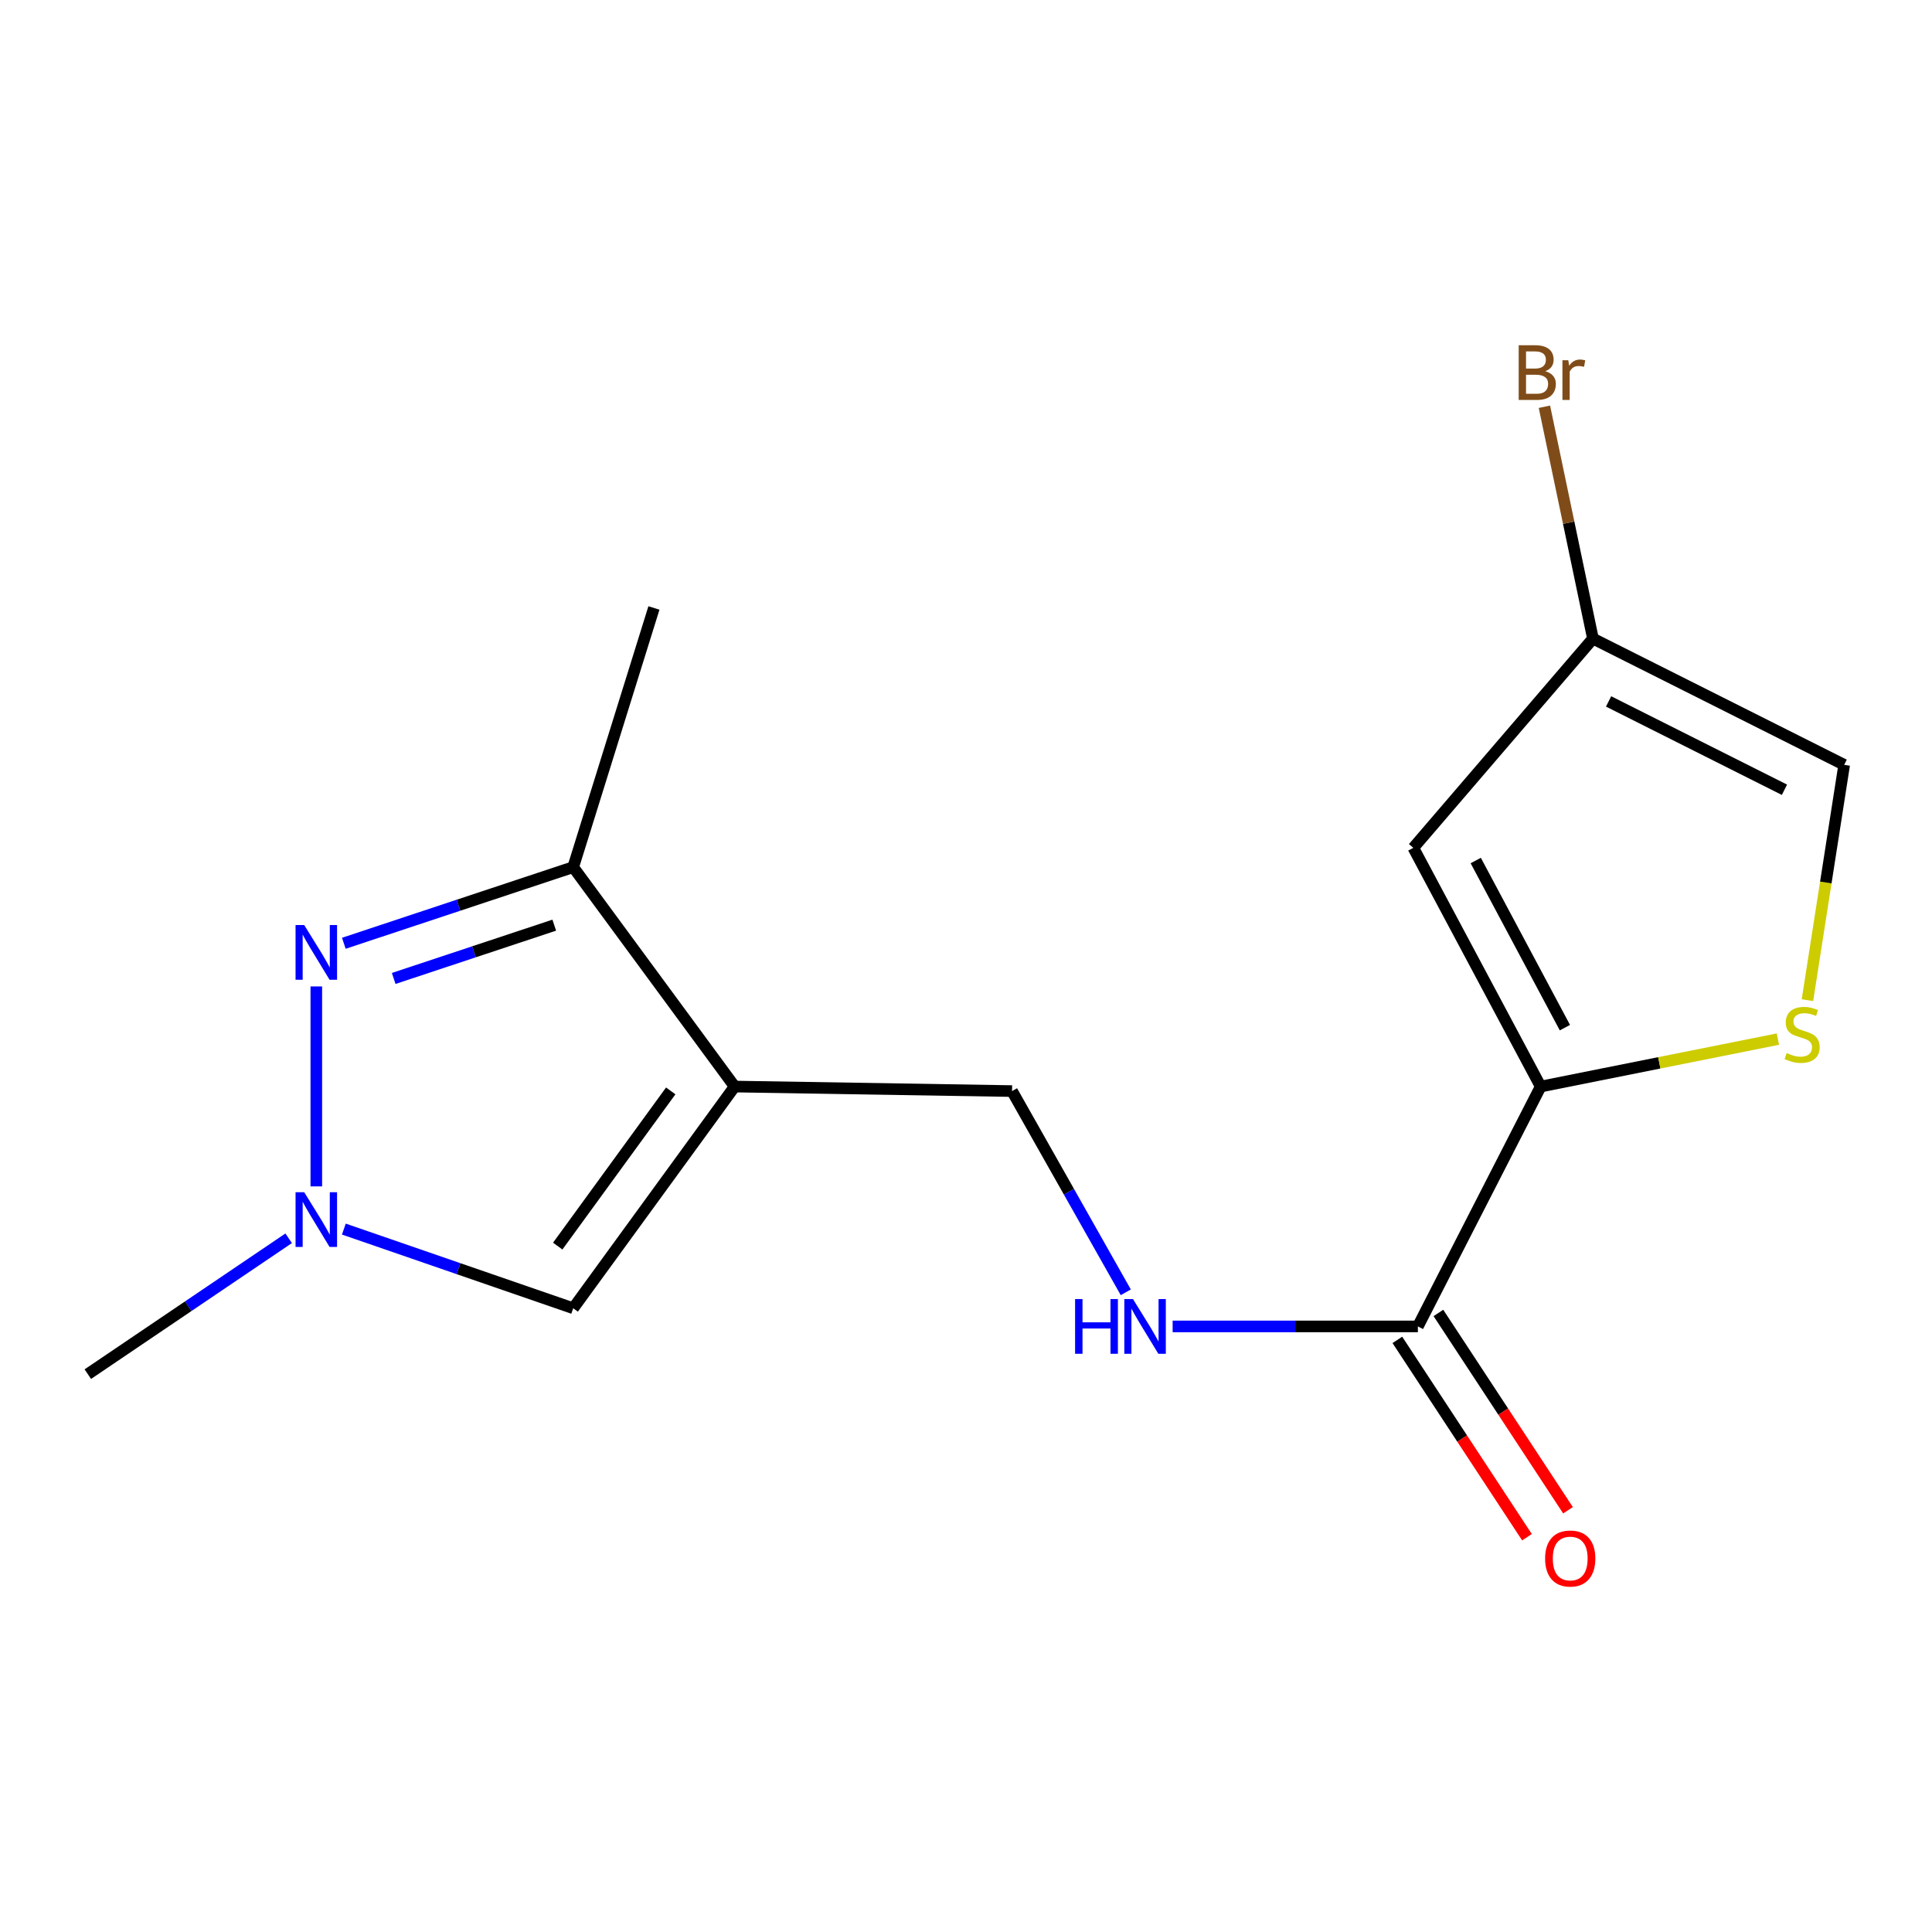 <?xml version='1.0' encoding='iso-8859-1'?>
<svg version='1.1' baseProfile='full'
              xmlns='http://www.w3.org/2000/svg'
                      xmlns:rdkit='http://www.rdkit.org/xml'
                      xmlns:xlink='http://www.w3.org/1999/xlink'
                  xml:space='preserve'
width='1000px' height='1000px' viewBox='0 0 1000 1000'>
<!-- END OF HEADER -->
<rect style='opacity:1.0;fill:#FFFFFF;stroke:none' width='1000' height='1000' x='0' y='0'> </rect>
<path class='bond-3' d='M 380.251,562.397 L 296.686,448.832' style='fill:none;fill-rule:evenodd;stroke:#000000;stroke-width:6px;stroke-linecap:butt;stroke-linejoin:miter;stroke-opacity:1' />
<path class='bond-4' d='M 380.251,562.397 L 296.686,677.149' style='fill:none;fill-rule:evenodd;stroke:#000000;stroke-width:6px;stroke-linecap:butt;stroke-linejoin:miter;stroke-opacity:1' />
<path class='bond-4' d='M 347.173,564.65 L 288.678,644.977' style='fill:none;fill-rule:evenodd;stroke:#000000;stroke-width:6px;stroke-linecap:butt;stroke-linejoin:miter;stroke-opacity:1' />
<path class='bond-11' d='M 380.251,562.397 L 523.831,564.741' style='fill:none;fill-rule:evenodd;stroke:#000000;stroke-width:6px;stroke-linecap:butt;stroke-linejoin:miter;stroke-opacity:1' />
<path class='bond-0' d='M 177.964,488.237 L 237.325,468.535' style='fill:none;fill-rule:evenodd;stroke:#0000FF;stroke-width:6px;stroke-linecap:butt;stroke-linejoin:miter;stroke-opacity:1' />
<path class='bond-0' d='M 237.325,468.535 L 296.686,448.832' style='fill:none;fill-rule:evenodd;stroke:#000000;stroke-width:6px;stroke-linecap:butt;stroke-linejoin:miter;stroke-opacity:1' />
<path class='bond-0' d='M 203.778,506.445 L 245.33,492.653' style='fill:none;fill-rule:evenodd;stroke:#0000FF;stroke-width:6px;stroke-linecap:butt;stroke-linejoin:miter;stroke-opacity:1' />
<path class='bond-0' d='M 245.33,492.653 L 286.883,478.861' style='fill:none;fill-rule:evenodd;stroke:#000000;stroke-width:6px;stroke-linecap:butt;stroke-linejoin:miter;stroke-opacity:1' />
<path class='bond-16' d='M 163.722,510.582 L 163.722,614.075' style='fill:none;fill-rule:evenodd;stroke:#0000FF;stroke-width:6px;stroke-linecap:butt;stroke-linejoin:miter;stroke-opacity:1' />
<path class='bond-1' d='M 797.454,562.397 L 733.894,686.552' style='fill:none;fill-rule:evenodd;stroke:#000000;stroke-width:6px;stroke-linecap:butt;stroke-linejoin:miter;stroke-opacity:1' />
<path class='bond-5' d='M 797.454,562.397 L 731.536,438.836' style='fill:none;fill-rule:evenodd;stroke:#000000;stroke-width:6px;stroke-linecap:butt;stroke-linejoin:miter;stroke-opacity:1' />
<path class='bond-5' d='M 809.988,531.902 L 763.845,445.409' style='fill:none;fill-rule:evenodd;stroke:#000000;stroke-width:6px;stroke-linecap:butt;stroke-linejoin:miter;stroke-opacity:1' />
<path class='bond-6' d='M 797.454,562.397 L 858.85,550.118' style='fill:none;fill-rule:evenodd;stroke:#000000;stroke-width:6px;stroke-linecap:butt;stroke-linejoin:miter;stroke-opacity:1' />
<path class='bond-6' d='M 858.85,550.118 L 920.245,537.839' style='fill:none;fill-rule:evenodd;stroke:#CCCC00;stroke-width:6px;stroke-linecap:butt;stroke-linejoin:miter;stroke-opacity:1' />
<path class='bond-2' d='M 177.978,636.172 L 237.332,656.661' style='fill:none;fill-rule:evenodd;stroke:#0000FF;stroke-width:6px;stroke-linecap:butt;stroke-linejoin:miter;stroke-opacity:1' />
<path class='bond-2' d='M 237.332,656.661 L 296.686,677.149' style='fill:none;fill-rule:evenodd;stroke:#000000;stroke-width:6px;stroke-linecap:butt;stroke-linejoin:miter;stroke-opacity:1' />
<path class='bond-14' d='M 149.412,640.932 L 97.433,676.095' style='fill:none;fill-rule:evenodd;stroke:#0000FF;stroke-width:6px;stroke-linecap:butt;stroke-linejoin:miter;stroke-opacity:1' />
<path class='bond-14' d='M 97.433,676.095 L 45.455,711.258' style='fill:none;fill-rule:evenodd;stroke:#000000;stroke-width:6px;stroke-linecap:butt;stroke-linejoin:miter;stroke-opacity:1' />
<path class='bond-15' d='M 296.686,448.832 L 338.475,314.682' style='fill:none;fill-rule:evenodd;stroke:#000000;stroke-width:6px;stroke-linecap:butt;stroke-linejoin:miter;stroke-opacity:1' />
<path class='bond-8' d='M 731.536,438.836 L 824.504,330.55' style='fill:none;fill-rule:evenodd;stroke:#000000;stroke-width:6px;stroke-linecap:butt;stroke-linejoin:miter;stroke-opacity:1' />
<path class='bond-9' d='M 935.53,517.684 L 945.038,456.78' style='fill:none;fill-rule:evenodd;stroke:#CCCC00;stroke-width:6px;stroke-linecap:butt;stroke-linejoin:miter;stroke-opacity:1' />
<path class='bond-9' d='M 945.038,456.78 L 954.545,395.875' style='fill:none;fill-rule:evenodd;stroke:#000000;stroke-width:6px;stroke-linecap:butt;stroke-linejoin:miter;stroke-opacity:1' />
<path class='bond-7' d='M 733.894,686.552 L 670.425,686.552' style='fill:none;fill-rule:evenodd;stroke:#000000;stroke-width:6px;stroke-linecap:butt;stroke-linejoin:miter;stroke-opacity:1' />
<path class='bond-7' d='M 670.425,686.552 L 606.955,686.552' style='fill:none;fill-rule:evenodd;stroke:#0000FF;stroke-width:6px;stroke-linecap:butt;stroke-linejoin:miter;stroke-opacity:1' />
<path class='bond-12' d='M 723.274,693.527 L 756.816,744.595' style='fill:none;fill-rule:evenodd;stroke:#000000;stroke-width:6px;stroke-linecap:butt;stroke-linejoin:miter;stroke-opacity:1' />
<path class='bond-12' d='M 756.816,744.595 L 790.359,795.663' style='fill:none;fill-rule:evenodd;stroke:#FF0000;stroke-width:6px;stroke-linecap:butt;stroke-linejoin:miter;stroke-opacity:1' />
<path class='bond-12' d='M 744.514,679.576 L 778.057,730.644' style='fill:none;fill-rule:evenodd;stroke:#000000;stroke-width:6px;stroke-linecap:butt;stroke-linejoin:miter;stroke-opacity:1' />
<path class='bond-12' d='M 778.057,730.644 L 811.6,781.711' style='fill:none;fill-rule:evenodd;stroke:#FF0000;stroke-width:6px;stroke-linecap:butt;stroke-linejoin:miter;stroke-opacity:1' />
<path class='bond-13' d='M 824.504,330.55 L 811.946,270.542' style='fill:none;fill-rule:evenodd;stroke:#000000;stroke-width:6px;stroke-linecap:butt;stroke-linejoin:miter;stroke-opacity:1' />
<path class='bond-13' d='M 811.946,270.542 L 799.388,210.534' style='fill:none;fill-rule:evenodd;stroke:#7F4C19;stroke-width:6px;stroke-linecap:butt;stroke-linejoin:miter;stroke-opacity:1' />
<path class='bond-17' d='M 824.504,330.55 L 954.545,395.875' style='fill:none;fill-rule:evenodd;stroke:#000000;stroke-width:6px;stroke-linecap:butt;stroke-linejoin:miter;stroke-opacity:1' />
<path class='bond-17' d='M 832.603,363.057 L 923.632,408.785' style='fill:none;fill-rule:evenodd;stroke:#000000;stroke-width:6px;stroke-linecap:butt;stroke-linejoin:miter;stroke-opacity:1' />
<path class='bond-10' d='M 582.704,668.894 L 553.268,616.817' style='fill:none;fill-rule:evenodd;stroke:#0000FF;stroke-width:6px;stroke-linecap:butt;stroke-linejoin:miter;stroke-opacity:1' />
<path class='bond-10' d='M 553.268,616.817 L 523.831,564.741' style='fill:none;fill-rule:evenodd;stroke:#000000;stroke-width:6px;stroke-linecap:butt;stroke-linejoin:miter;stroke-opacity:1' />
<path  class='atom-1' d='M 157.462 478.805
L 166.742 493.805
Q 167.662 495.285, 169.142 497.965
Q 170.622 500.645, 170.702 500.805
L 170.702 478.805
L 174.462 478.805
L 174.462 507.125
L 170.582 507.125
L 160.622 490.725
Q 159.462 488.805, 158.222 486.605
Q 157.022 484.405, 156.662 483.725
L 156.662 507.125
L 152.982 507.125
L 152.982 478.805
L 157.462 478.805
' fill='#0000FF'/>
<path  class='atom-3' d='M 157.462 617.091
L 166.742 632.091
Q 167.662 633.571, 169.142 636.251
Q 170.622 638.931, 170.702 639.091
L 170.702 617.091
L 174.462 617.091
L 174.462 645.411
L 170.582 645.411
L 160.622 629.011
Q 159.462 627.091, 158.222 624.891
Q 157.022 622.691, 156.662 622.011
L 156.662 645.411
L 152.982 645.411
L 152.982 617.091
L 157.462 617.091
' fill='#0000FF'/>
<path  class='atom-7' d='M 924.775 545.053
Q 925.095 545.173, 926.415 545.733
Q 927.735 546.293, 929.175 546.653
Q 930.655 546.973, 932.095 546.973
Q 934.775 546.973, 936.335 545.693
Q 937.895 544.373, 937.895 542.093
Q 937.895 540.533, 937.095 539.573
Q 936.335 538.613, 935.135 538.093
Q 933.935 537.573, 931.935 536.973
Q 929.415 536.213, 927.895 535.493
Q 926.415 534.773, 925.335 533.253
Q 924.295 531.733, 924.295 529.173
Q 924.295 525.613, 926.695 523.413
Q 929.135 521.213, 933.935 521.213
Q 937.215 521.213, 940.935 522.773
L 940.015 525.853
Q 936.615 524.453, 934.055 524.453
Q 931.295 524.453, 929.775 525.613
Q 928.255 526.733, 928.295 528.693
Q 928.295 530.213, 929.055 531.133
Q 929.855 532.053, 930.975 532.573
Q 932.135 533.093, 934.055 533.693
Q 936.615 534.493, 938.135 535.293
Q 939.655 536.093, 940.735 537.733
Q 941.855 539.333, 941.855 542.093
Q 941.855 546.013, 939.215 548.133
Q 936.615 550.213, 932.255 550.213
Q 929.735 550.213, 927.815 549.653
Q 925.935 549.133, 923.695 548.213
L 924.775 545.053
' fill='#CCCC00'/>
<path  class='atom-11' d='M 556.465 672.392
L 560.305 672.392
L 560.305 684.432
L 574.785 684.432
L 574.785 672.392
L 578.625 672.392
L 578.625 700.712
L 574.785 700.712
L 574.785 687.632
L 560.305 687.632
L 560.305 700.712
L 556.465 700.712
L 556.465 672.392
' fill='#0000FF'/>
<path  class='atom-11' d='M 586.425 672.392
L 595.705 687.392
Q 596.625 688.872, 598.105 691.552
Q 599.585 694.232, 599.665 694.392
L 599.665 672.392
L 603.425 672.392
L 603.425 700.712
L 599.545 700.712
L 589.585 684.312
Q 588.425 682.392, 587.185 680.192
Q 585.985 677.992, 585.625 677.312
L 585.625 700.712
L 581.945 700.712
L 581.945 672.392
L 586.425 672.392
' fill='#0000FF'/>
<path  class='atom-13' d='M 799.744 806.678
Q 799.744 799.878, 803.104 796.078
Q 806.464 792.278, 812.744 792.278
Q 819.024 792.278, 822.384 796.078
Q 825.744 799.878, 825.744 806.678
Q 825.744 813.558, 822.344 817.478
Q 818.944 821.358, 812.744 821.358
Q 806.504 821.358, 803.104 817.478
Q 799.744 813.598, 799.744 806.678
M 812.744 818.158
Q 817.064 818.158, 819.384 815.278
Q 821.744 812.358, 821.744 806.678
Q 821.744 801.118, 819.384 798.318
Q 817.064 795.478, 812.744 795.478
Q 808.424 795.478, 806.064 798.278
Q 803.744 801.078, 803.744 806.678
Q 803.744 812.398, 806.064 815.278
Q 808.424 818.158, 812.744 818.158
' fill='#FF0000'/>
<path  class='atom-14' d='M 799.829 192.137
Q 802.549 192.897, 803.909 194.577
Q 805.309 196.217, 805.309 198.657
Q 805.309 202.577, 802.789 204.817
Q 800.309 207.017, 795.589 207.017
L 786.069 207.017
L 786.069 178.697
L 794.429 178.697
Q 799.269 178.697, 801.709 180.657
Q 804.149 182.617, 804.149 186.217
Q 804.149 190.497, 799.829 192.137
M 789.869 181.897
L 789.869 190.777
L 794.429 190.777
Q 797.229 190.777, 798.669 189.657
Q 800.149 188.497, 800.149 186.217
Q 800.149 181.897, 794.429 181.897
L 789.869 181.897
M 795.589 203.817
Q 798.349 203.817, 799.829 202.497
Q 801.309 201.177, 801.309 198.657
Q 801.309 196.337, 799.669 195.177
Q 798.069 193.977, 794.989 193.977
L 789.869 193.977
L 789.869 203.817
L 795.589 203.817
' fill='#7F4C19'/>
<path  class='atom-14' d='M 811.749 186.457
L 812.189 189.297
Q 814.349 186.097, 817.869 186.097
Q 818.989 186.097, 820.509 186.497
L 819.909 189.857
Q 818.189 189.457, 817.229 189.457
Q 815.549 189.457, 814.429 190.137
Q 813.349 190.777, 812.469 192.337
L 812.469 207.017
L 808.709 207.017
L 808.709 186.457
L 811.749 186.457
' fill='#7F4C19'/>
</svg>
